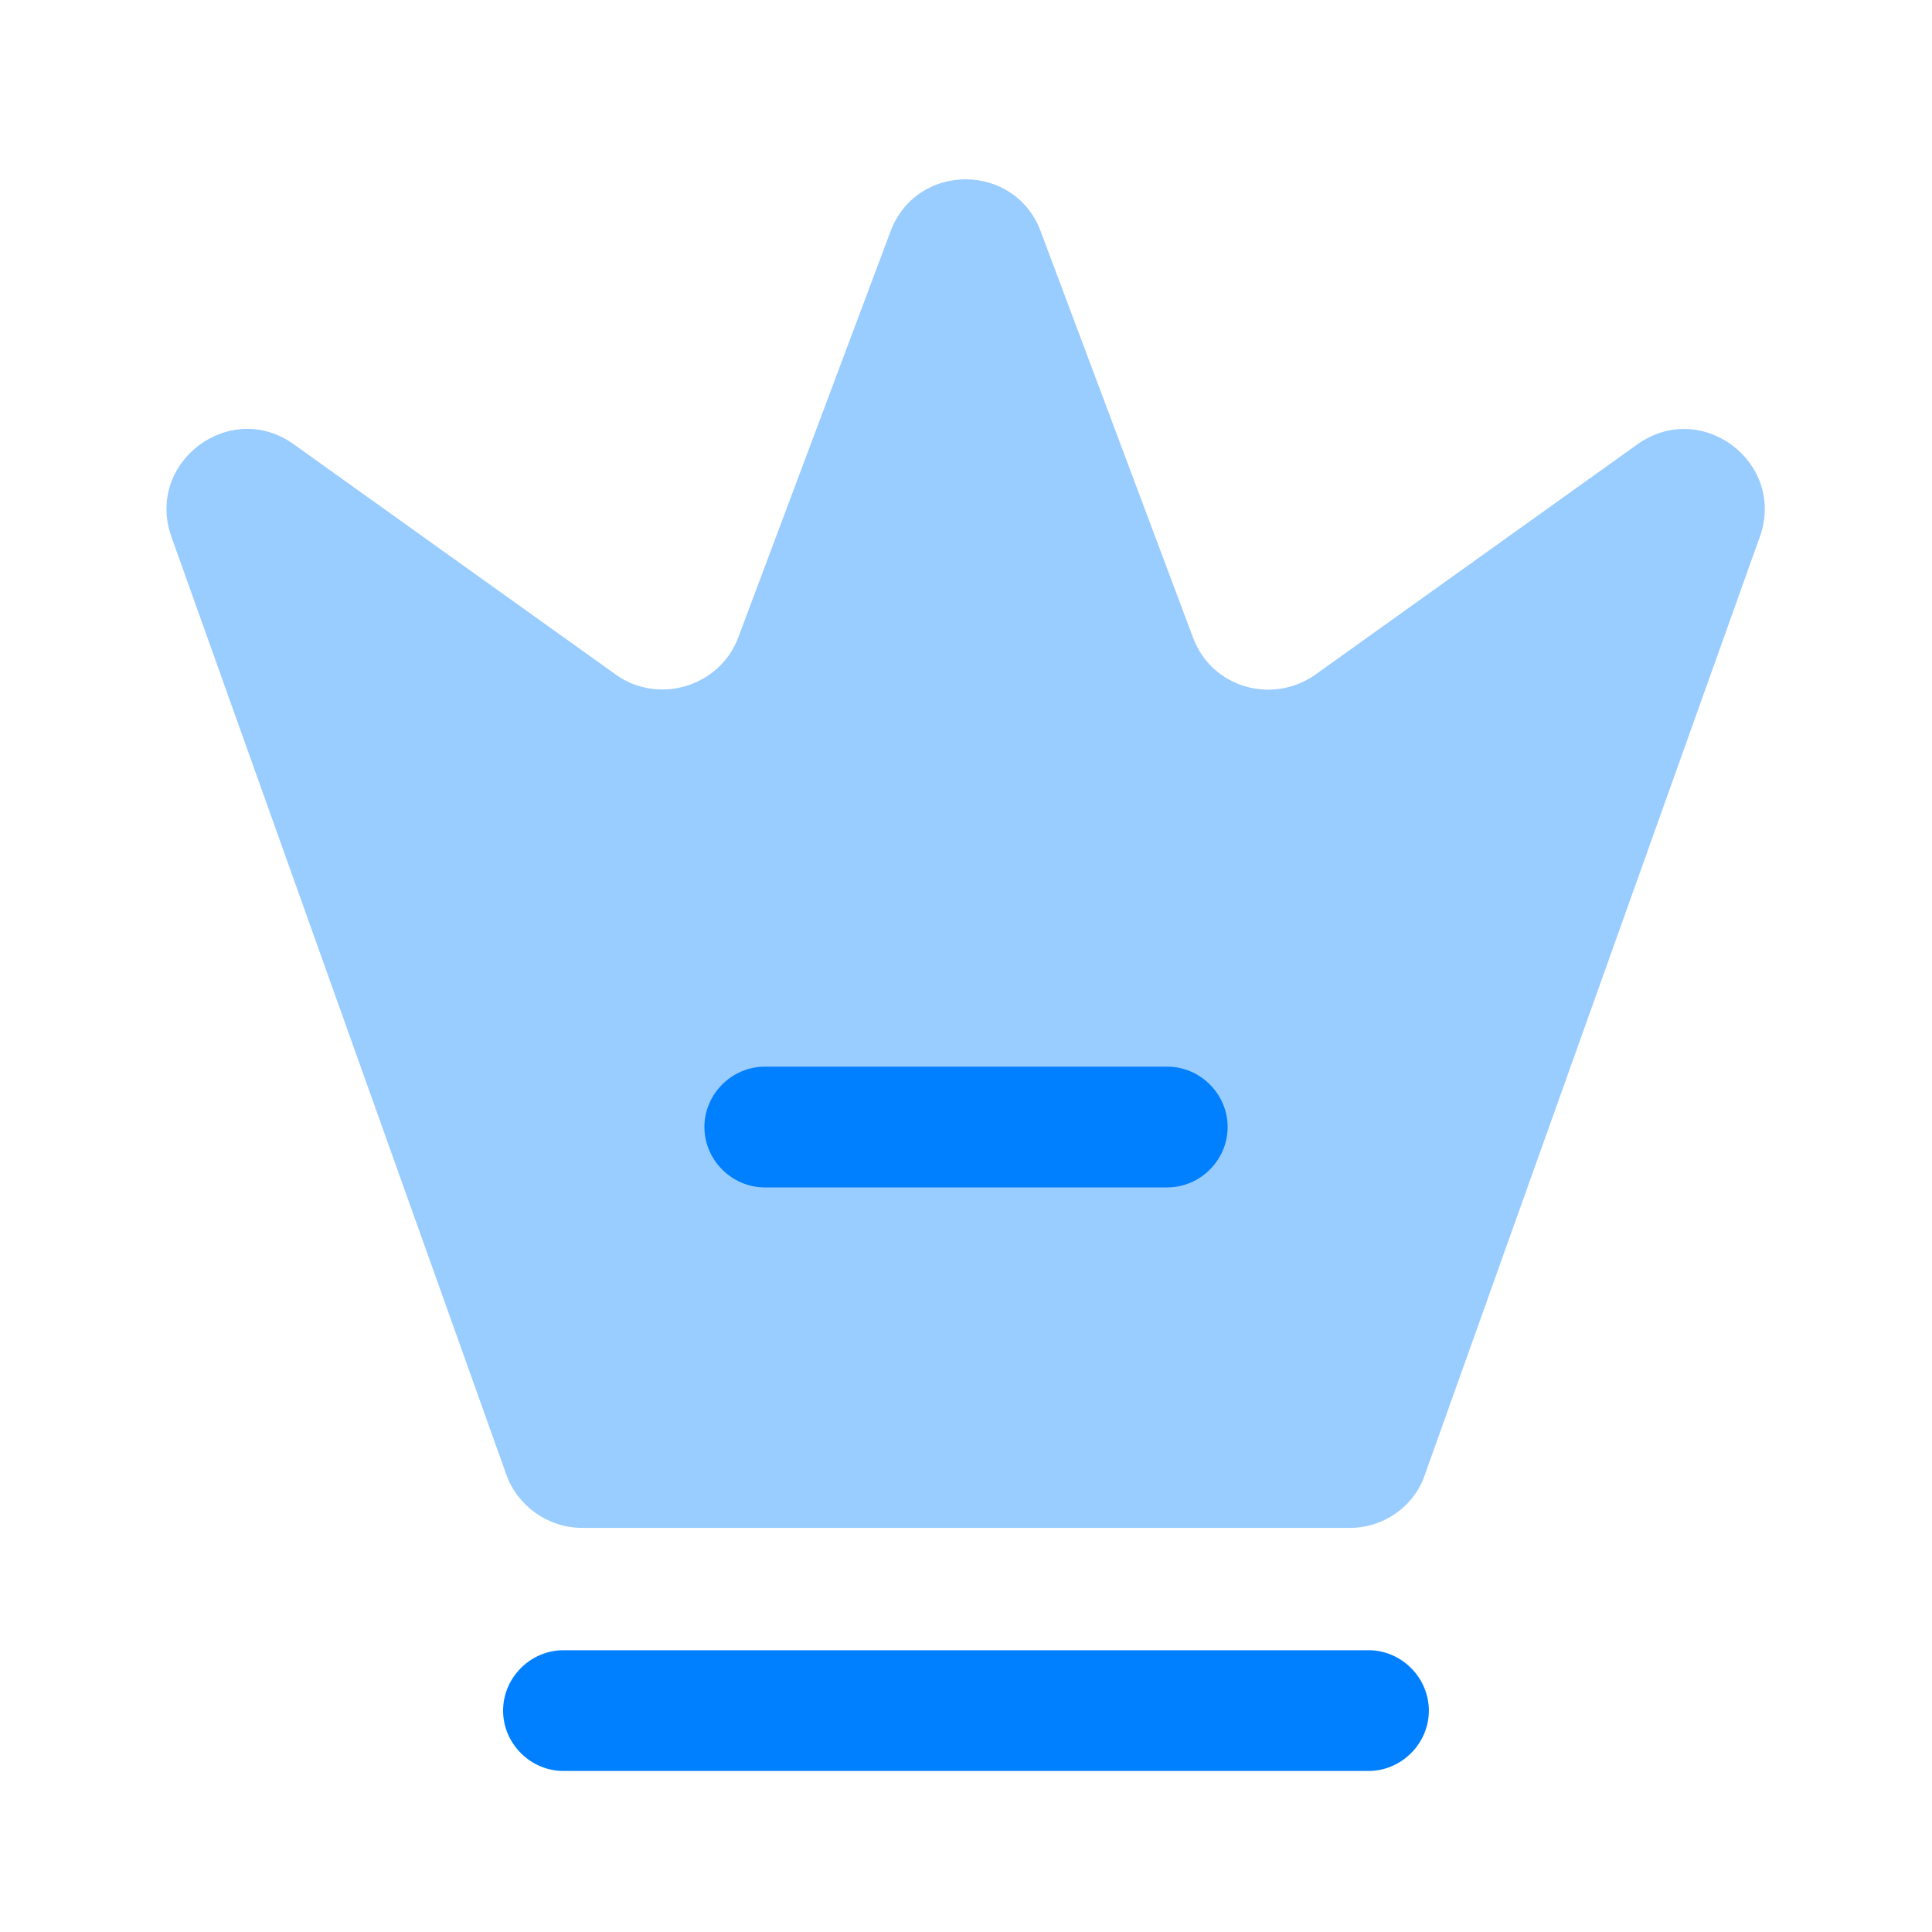 <svg width="40" height="40" viewBox="0 0 40 40" fill="none" xmlns="http://www.w3.org/2000/svg">
<path opacity="0.4" d="M27.95 31.633H12.05C11.35 31.633 10.717 31.183 10.484 30.533L3.55 11.117C3 9.567 4.767 8.25 6.084 9.2L12.75 13.967C13.634 14.6 14.9 14.217 15.284 13.2L18.434 4.8C18.967 3.35 21.017 3.35 21.55 4.8L24.7 13.2C25.084 14.233 26.334 14.6 27.234 13.967L33.9 9.2C35.234 8.25 36.984 9.583 36.434 11.117L29.5 30.533C29.284 31.183 28.65 31.633 27.95 31.633Z" fill="#0080FF"/>
<path d="M28.333 36.666H11.666C10.983 36.666 10.416 36.1 10.416 35.416C10.416 34.733 10.983 34.166 11.666 34.166H28.333C29.016 34.166 29.583 34.733 29.583 35.416C29.583 36.1 29.016 36.666 28.333 36.666Z" fill="#0080FF"/>
<path d="M24.167 24.584H15.834C15.151 24.584 14.584 24.017 14.584 23.334C14.584 22.65 15.151 22.084 15.834 22.084H24.167C24.851 22.084 25.417 22.65 25.417 23.334C25.417 24.017 24.851 24.584 24.167 24.584Z" fill="#0080FF"/>
</svg>
